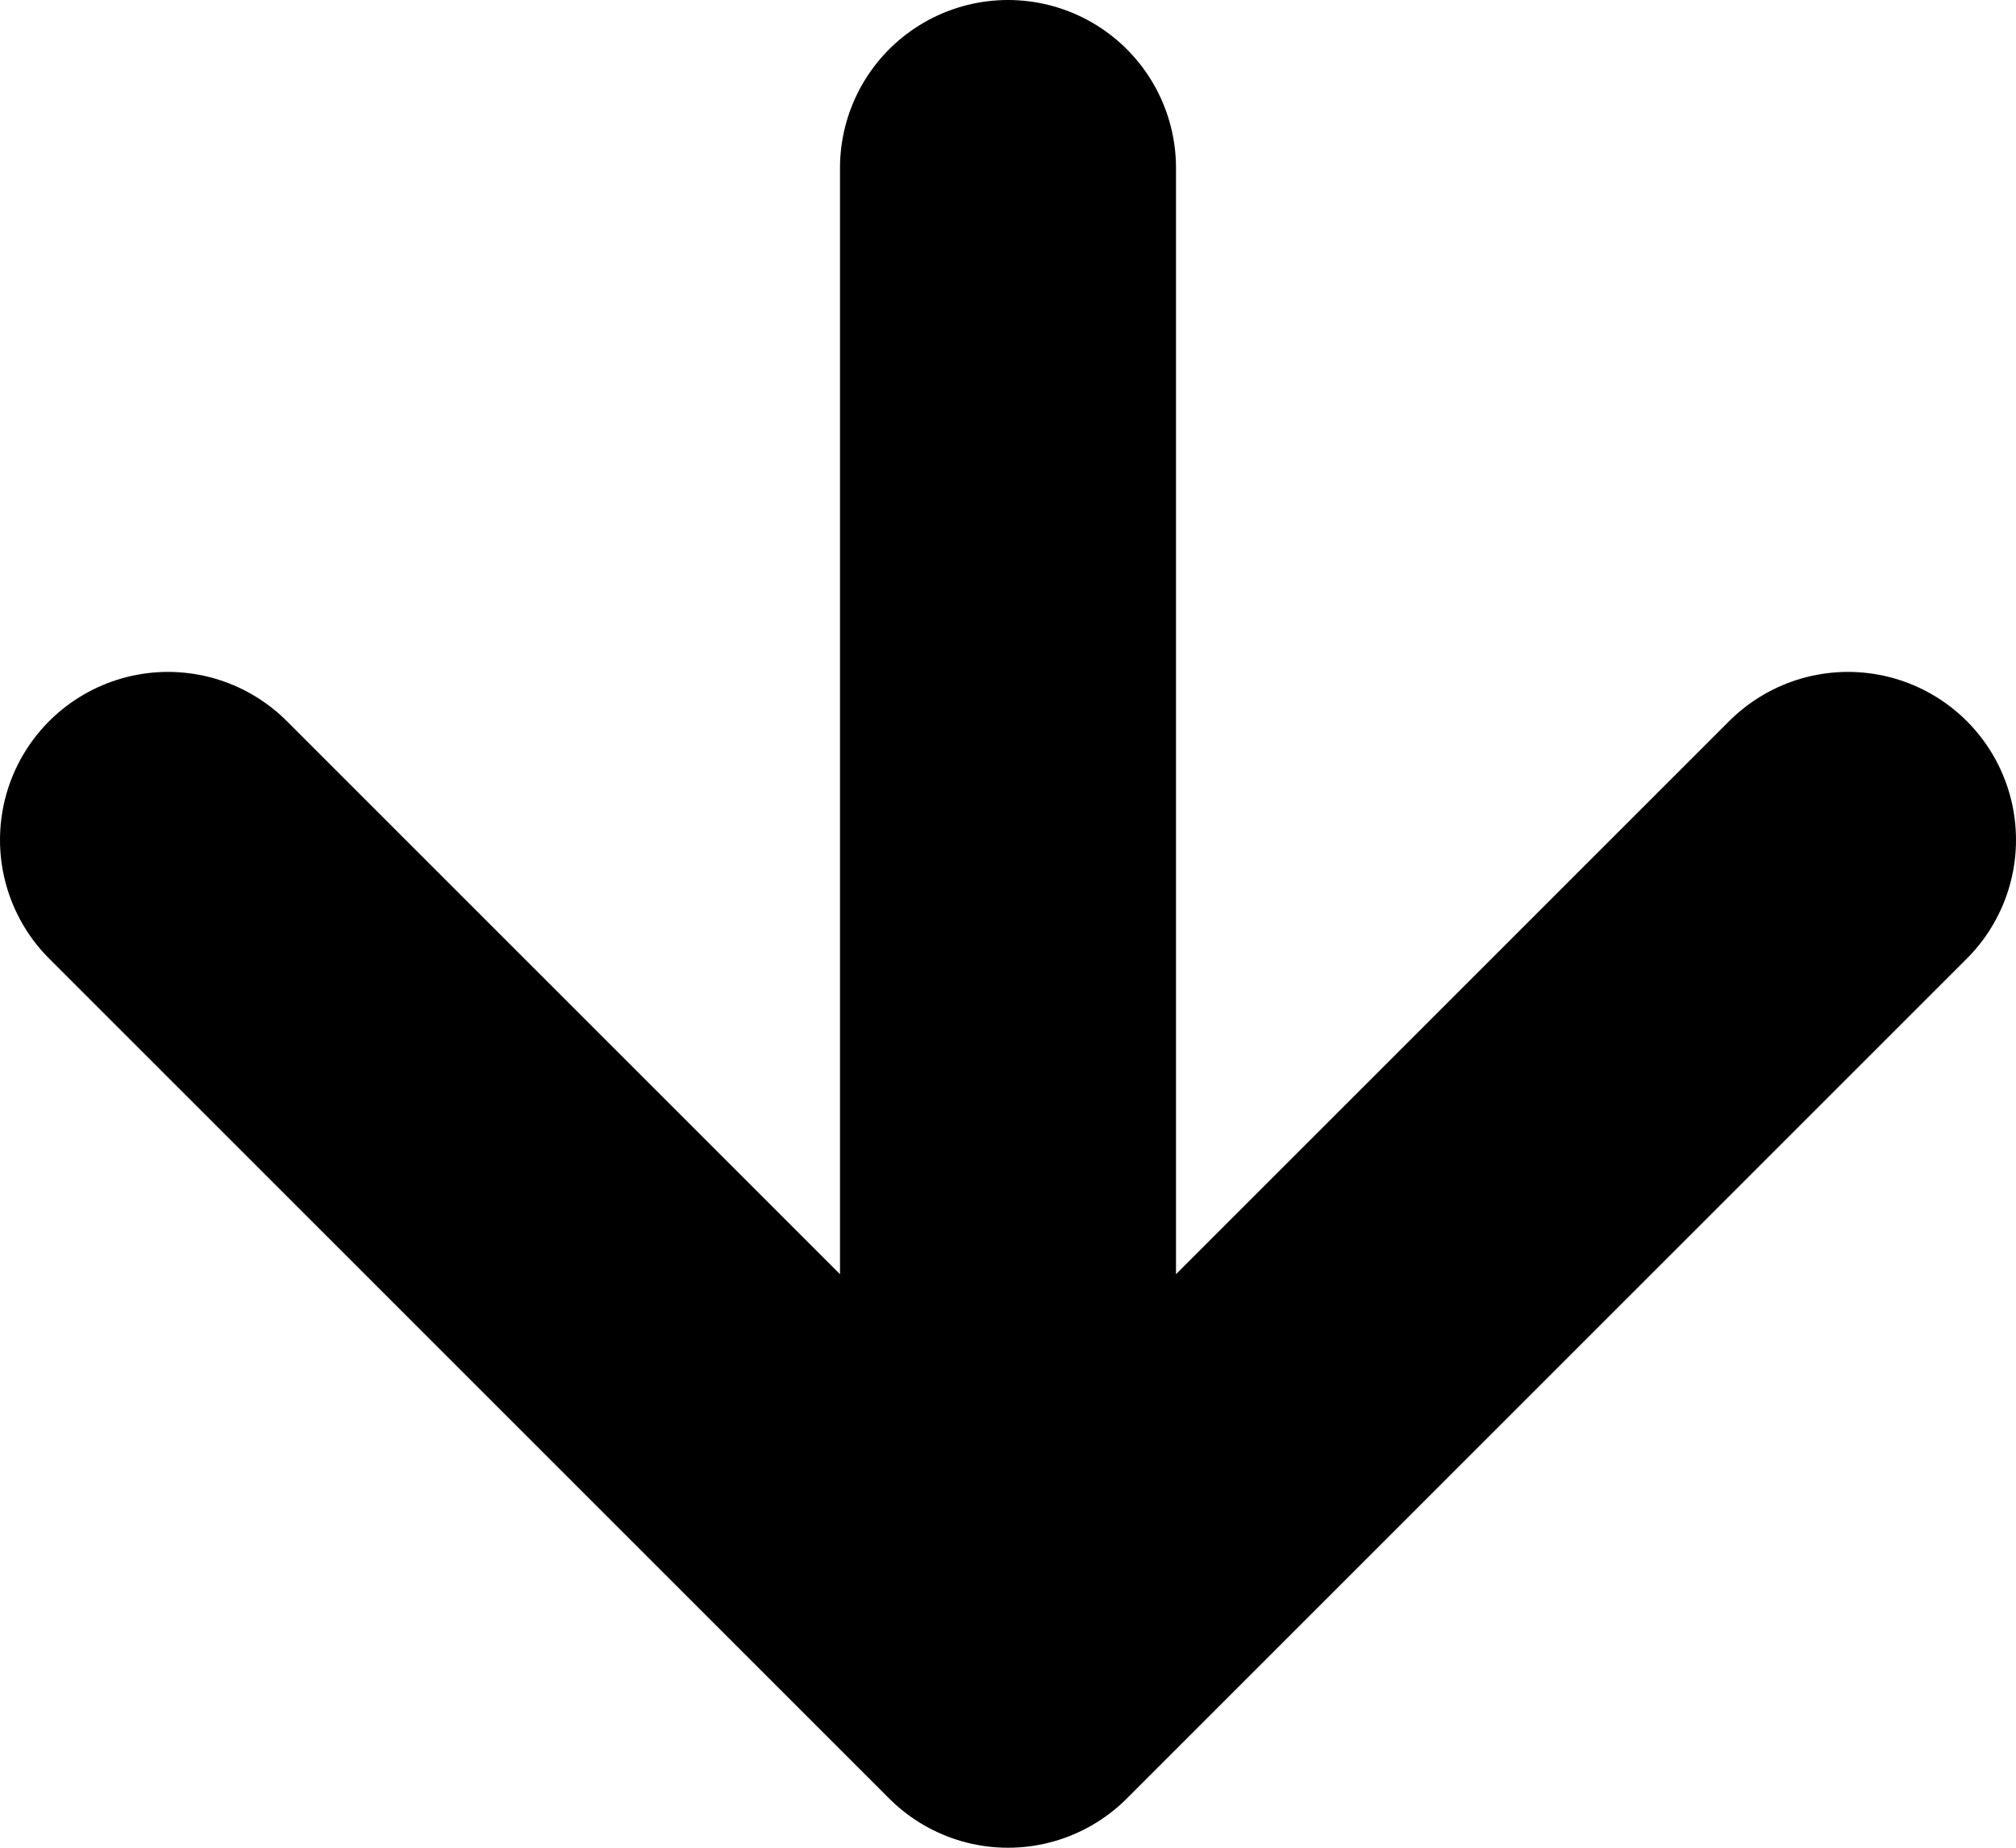 <svg id="swap-direction-arrow" width="12" height="11" viewBox="0 0 12 11" fill="none" xmlns="http://www.w3.org/2000/svg">
    <path d="M6 1L6 10M6 10L11 5M6 10L1 5" stroke="currentColor" stroke-width="2" stroke-linecap="round" stroke-linejoin="round"/>
</svg>
